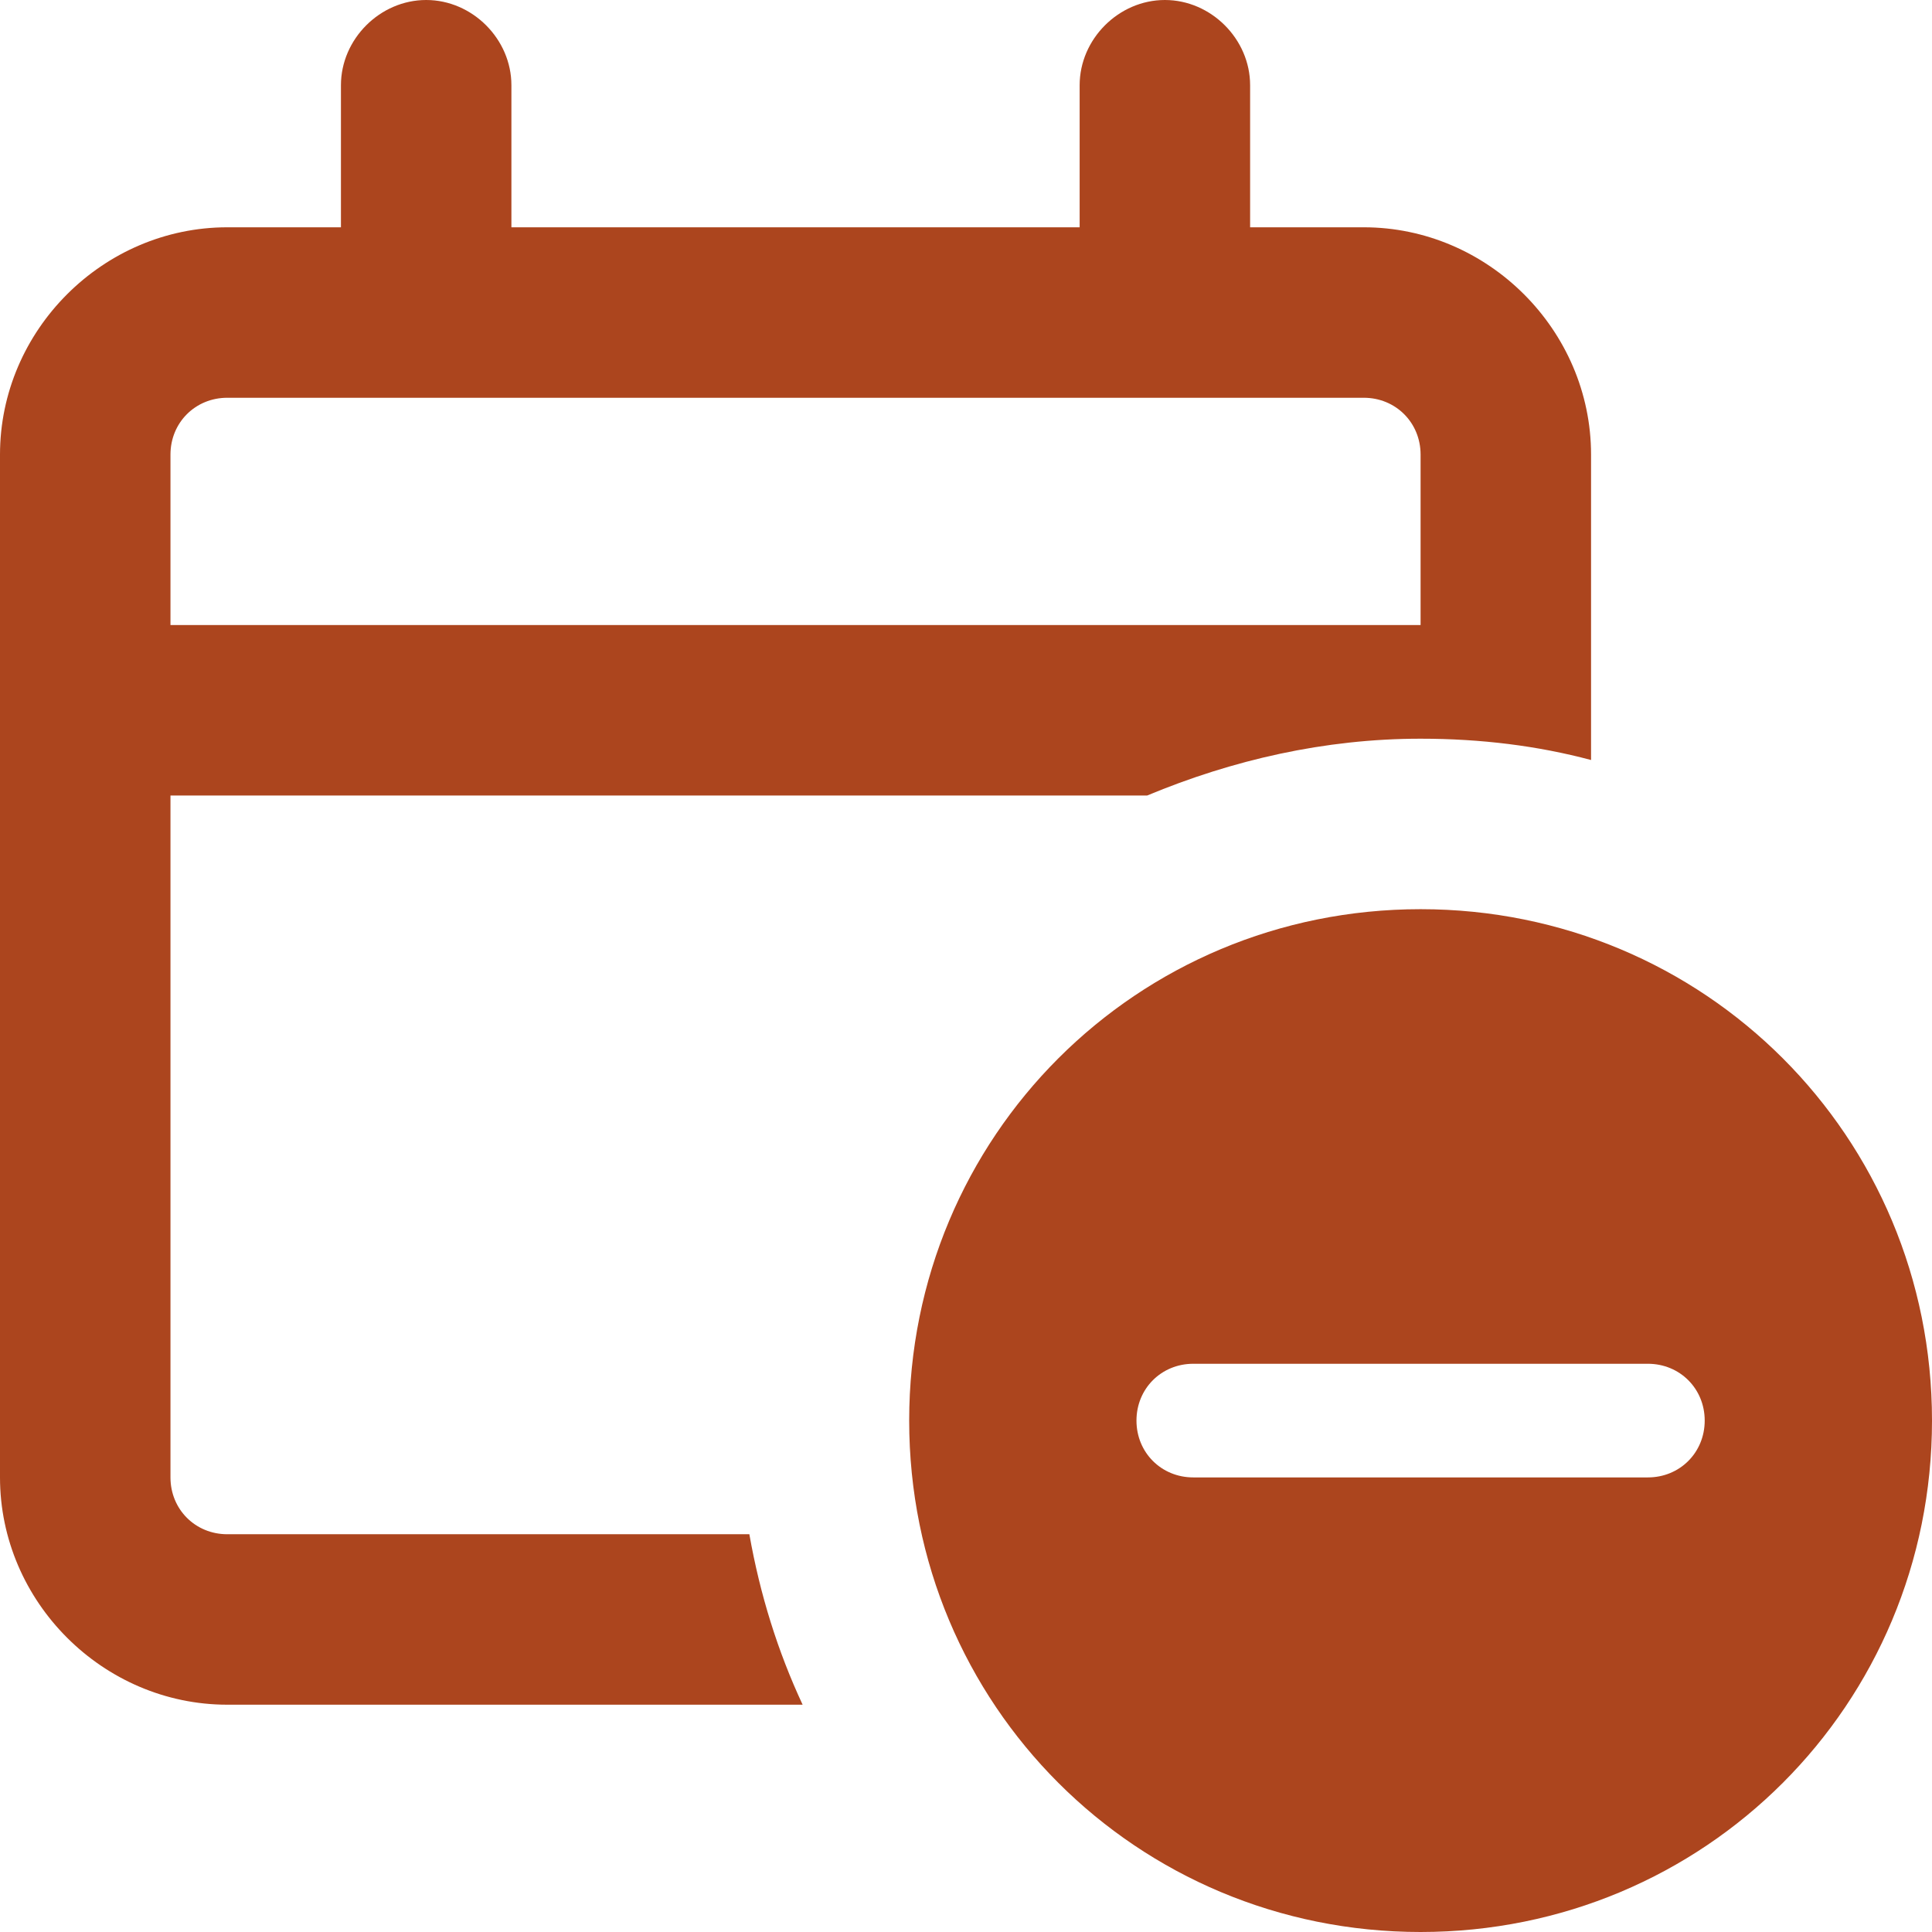 <?xml version="1.0" encoding="UTF-8"?><svg id="Layer_1" xmlns="http://www.w3.org/2000/svg" viewBox="0 0 300 300"><defs><style>.cls-1{fill:#ac451e;}</style></defs><path class="cls-1" d="M66.176,0c7.169,0,13.235,6.066,13.235,13.235v22.059h88.236V13.235c0-7.169,6.066-13.235,13.235-13.235s13.235,6.066,13.235,13.235v22.059h17.647c19.302,0,35.294,15.993,35.294,35.294v47.426c-8.272-2.206-17.096-3.309-26.471-3.309-14.89,0-29.228,3.309-42.463,8.824H26.471v105.882c0,4.963,3.86,8.824,8.823,8.824h81.066c1.655,9.375,4.412,18.198,8.272,26.47H35.294c-19.302,0-35.294-15.993-35.294-35.294V70.588c0-19.302,15.993-35.294,35.294-35.294h17.647V13.235c0-7.169,6.066-13.235,13.235-13.235ZM66.176,61.765h-30.882c-4.963,0-8.823,3.86-8.823,8.823v26.471h194.117v-26.471c0-4.963-3.86-8.823-8.823-8.823H66.176ZM141.177,220.588c0-44.117,35.294-79.411,79.411-79.411s79.412,35.294,79.412,79.411-35.294,79.412-79.412,79.412-79.411-35.294-79.411-79.412ZM264.706,220.588c0-4.963-3.86-8.823-8.824-8.823h-70.588c-4.963,0-8.823,3.86-8.823,8.823s3.86,8.824,8.823,8.824h70.588c4.963,0,8.824-3.86,8.824-8.824Z"/></svg>